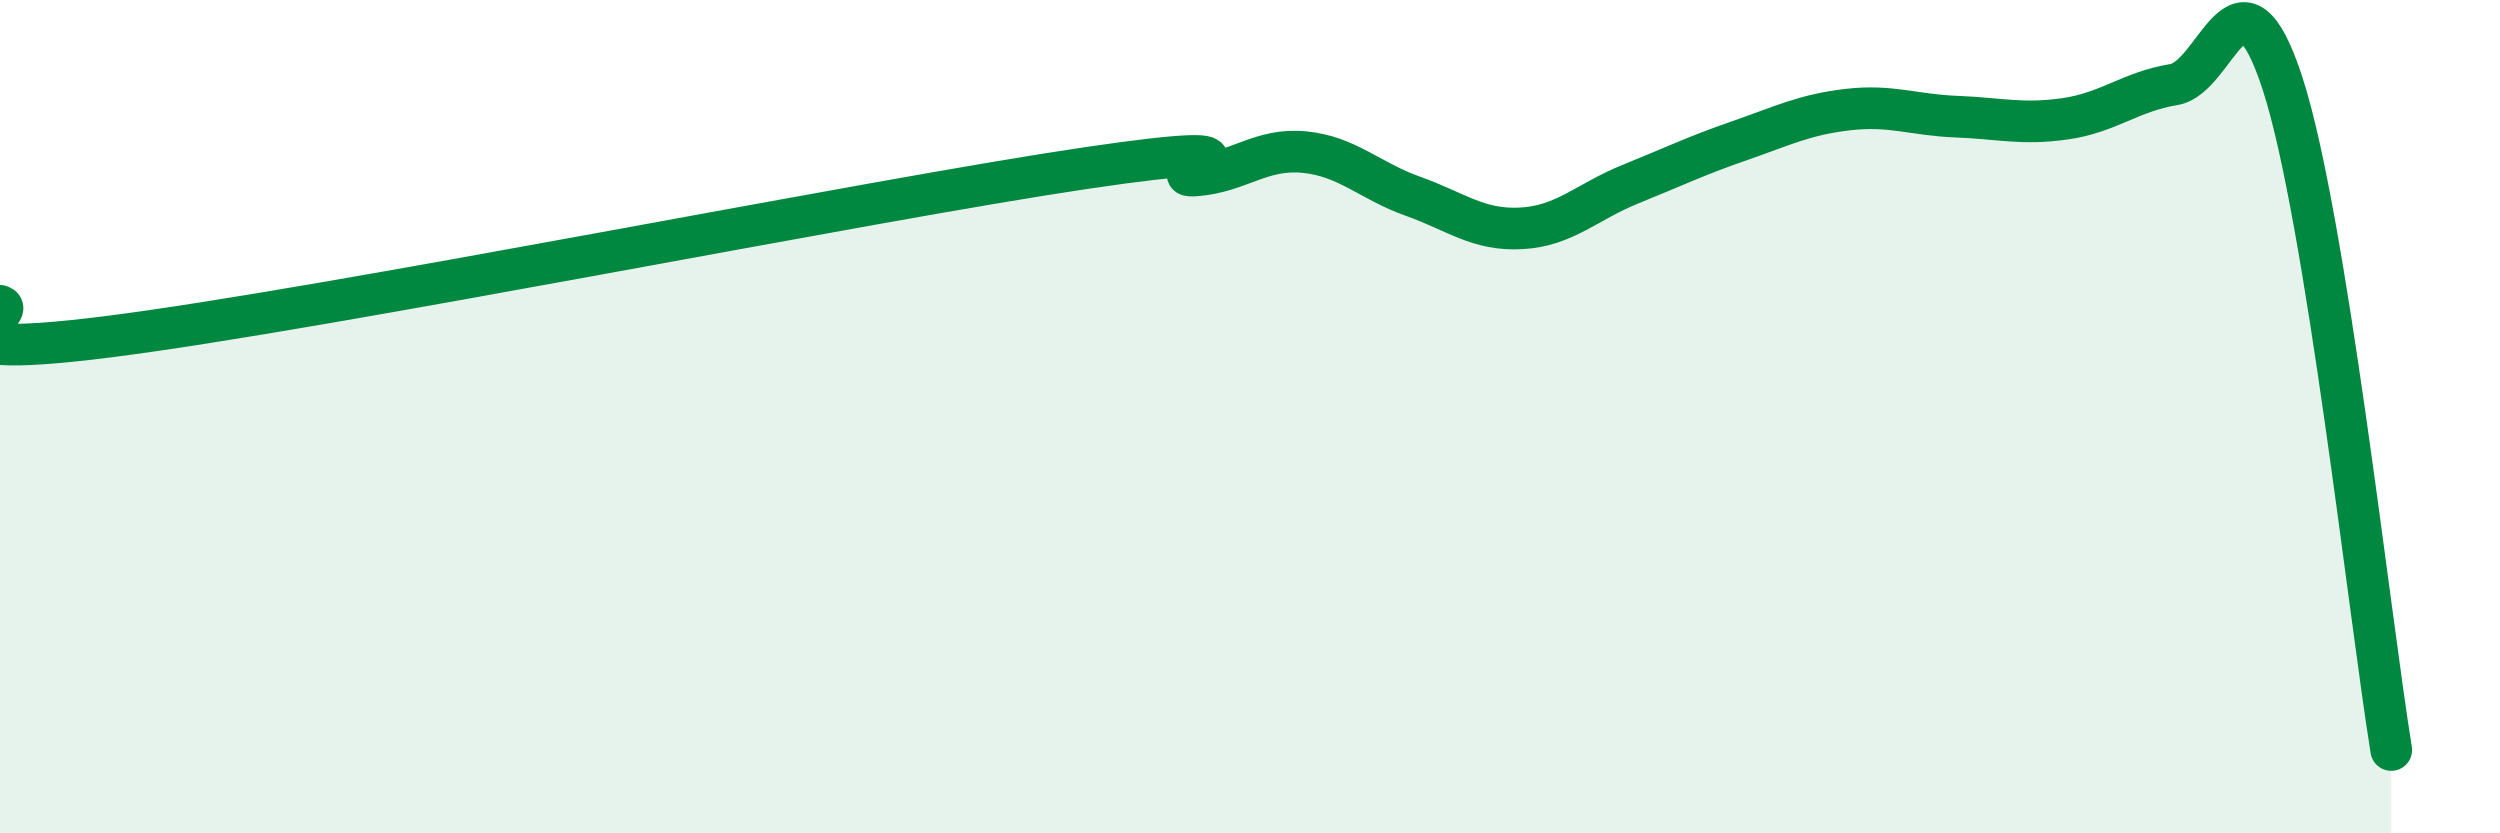 
    <svg width="60" height="20" viewBox="0 0 60 20" xmlns="http://www.w3.org/2000/svg">
      <path
        d="M 0,7.34 C 0.52,7.49 -2.61,8.74 2.61,8.08 C 7.83,7.42 20.87,4.8 26.09,4.03 C 31.31,3.26 27.66,4.29 28.7,4.21 C 29.74,4.13 30.26,3.55 31.3,3.65 C 32.34,3.75 32.87,4.34 33.91,4.71 C 34.95,5.08 35.48,5.54 36.52,5.48 C 37.56,5.42 38.09,4.84 39.13,4.42 C 40.17,4 40.7,3.74 41.74,3.38 C 42.78,3.02 43.31,2.75 44.35,2.63 C 45.39,2.51 45.92,2.76 46.96,2.8 C 48,2.84 48.53,3 49.57,2.85 C 50.61,2.7 51.13,2.2 52.17,2.03 C 53.21,1.86 53.74,-1.19 54.78,2 C 55.82,5.19 56.87,14.8 57.39,18L57.39 20L0 20Z"
        fill="#008740"
        opacity="0.1"
        stroke-linecap="round"
        stroke-linejoin="round"
      />
      <path
        d="M 0,7.34 C 0.52,7.49 -2.61,8.74 2.61,8.08 C 7.83,7.42 20.87,4.8 26.09,4.03 C 31.31,3.26 27.66,4.29 28.7,4.21 C 29.74,4.13 30.26,3.55 31.3,3.65 C 32.34,3.75 32.87,4.34 33.91,4.71 C 34.95,5.08 35.48,5.54 36.52,5.48 C 37.56,5.42 38.09,4.84 39.13,4.42 C 40.17,4 40.7,3.74 41.74,3.38 C 42.78,3.02 43.31,2.75 44.35,2.63 C 45.39,2.51 45.92,2.76 46.96,2.8 C 48,2.84 48.53,3 49.57,2.85 C 50.61,2.7 51.13,2.2 52.17,2.03 C 53.21,1.86 53.74,-1.19 54.78,2 C 55.82,5.19 56.87,14.8 57.39,18"
        stroke="#008740"
        stroke-width="1"
        fill="none"
        stroke-linecap="round"
        stroke-linejoin="round"
      />
    </svg>
  